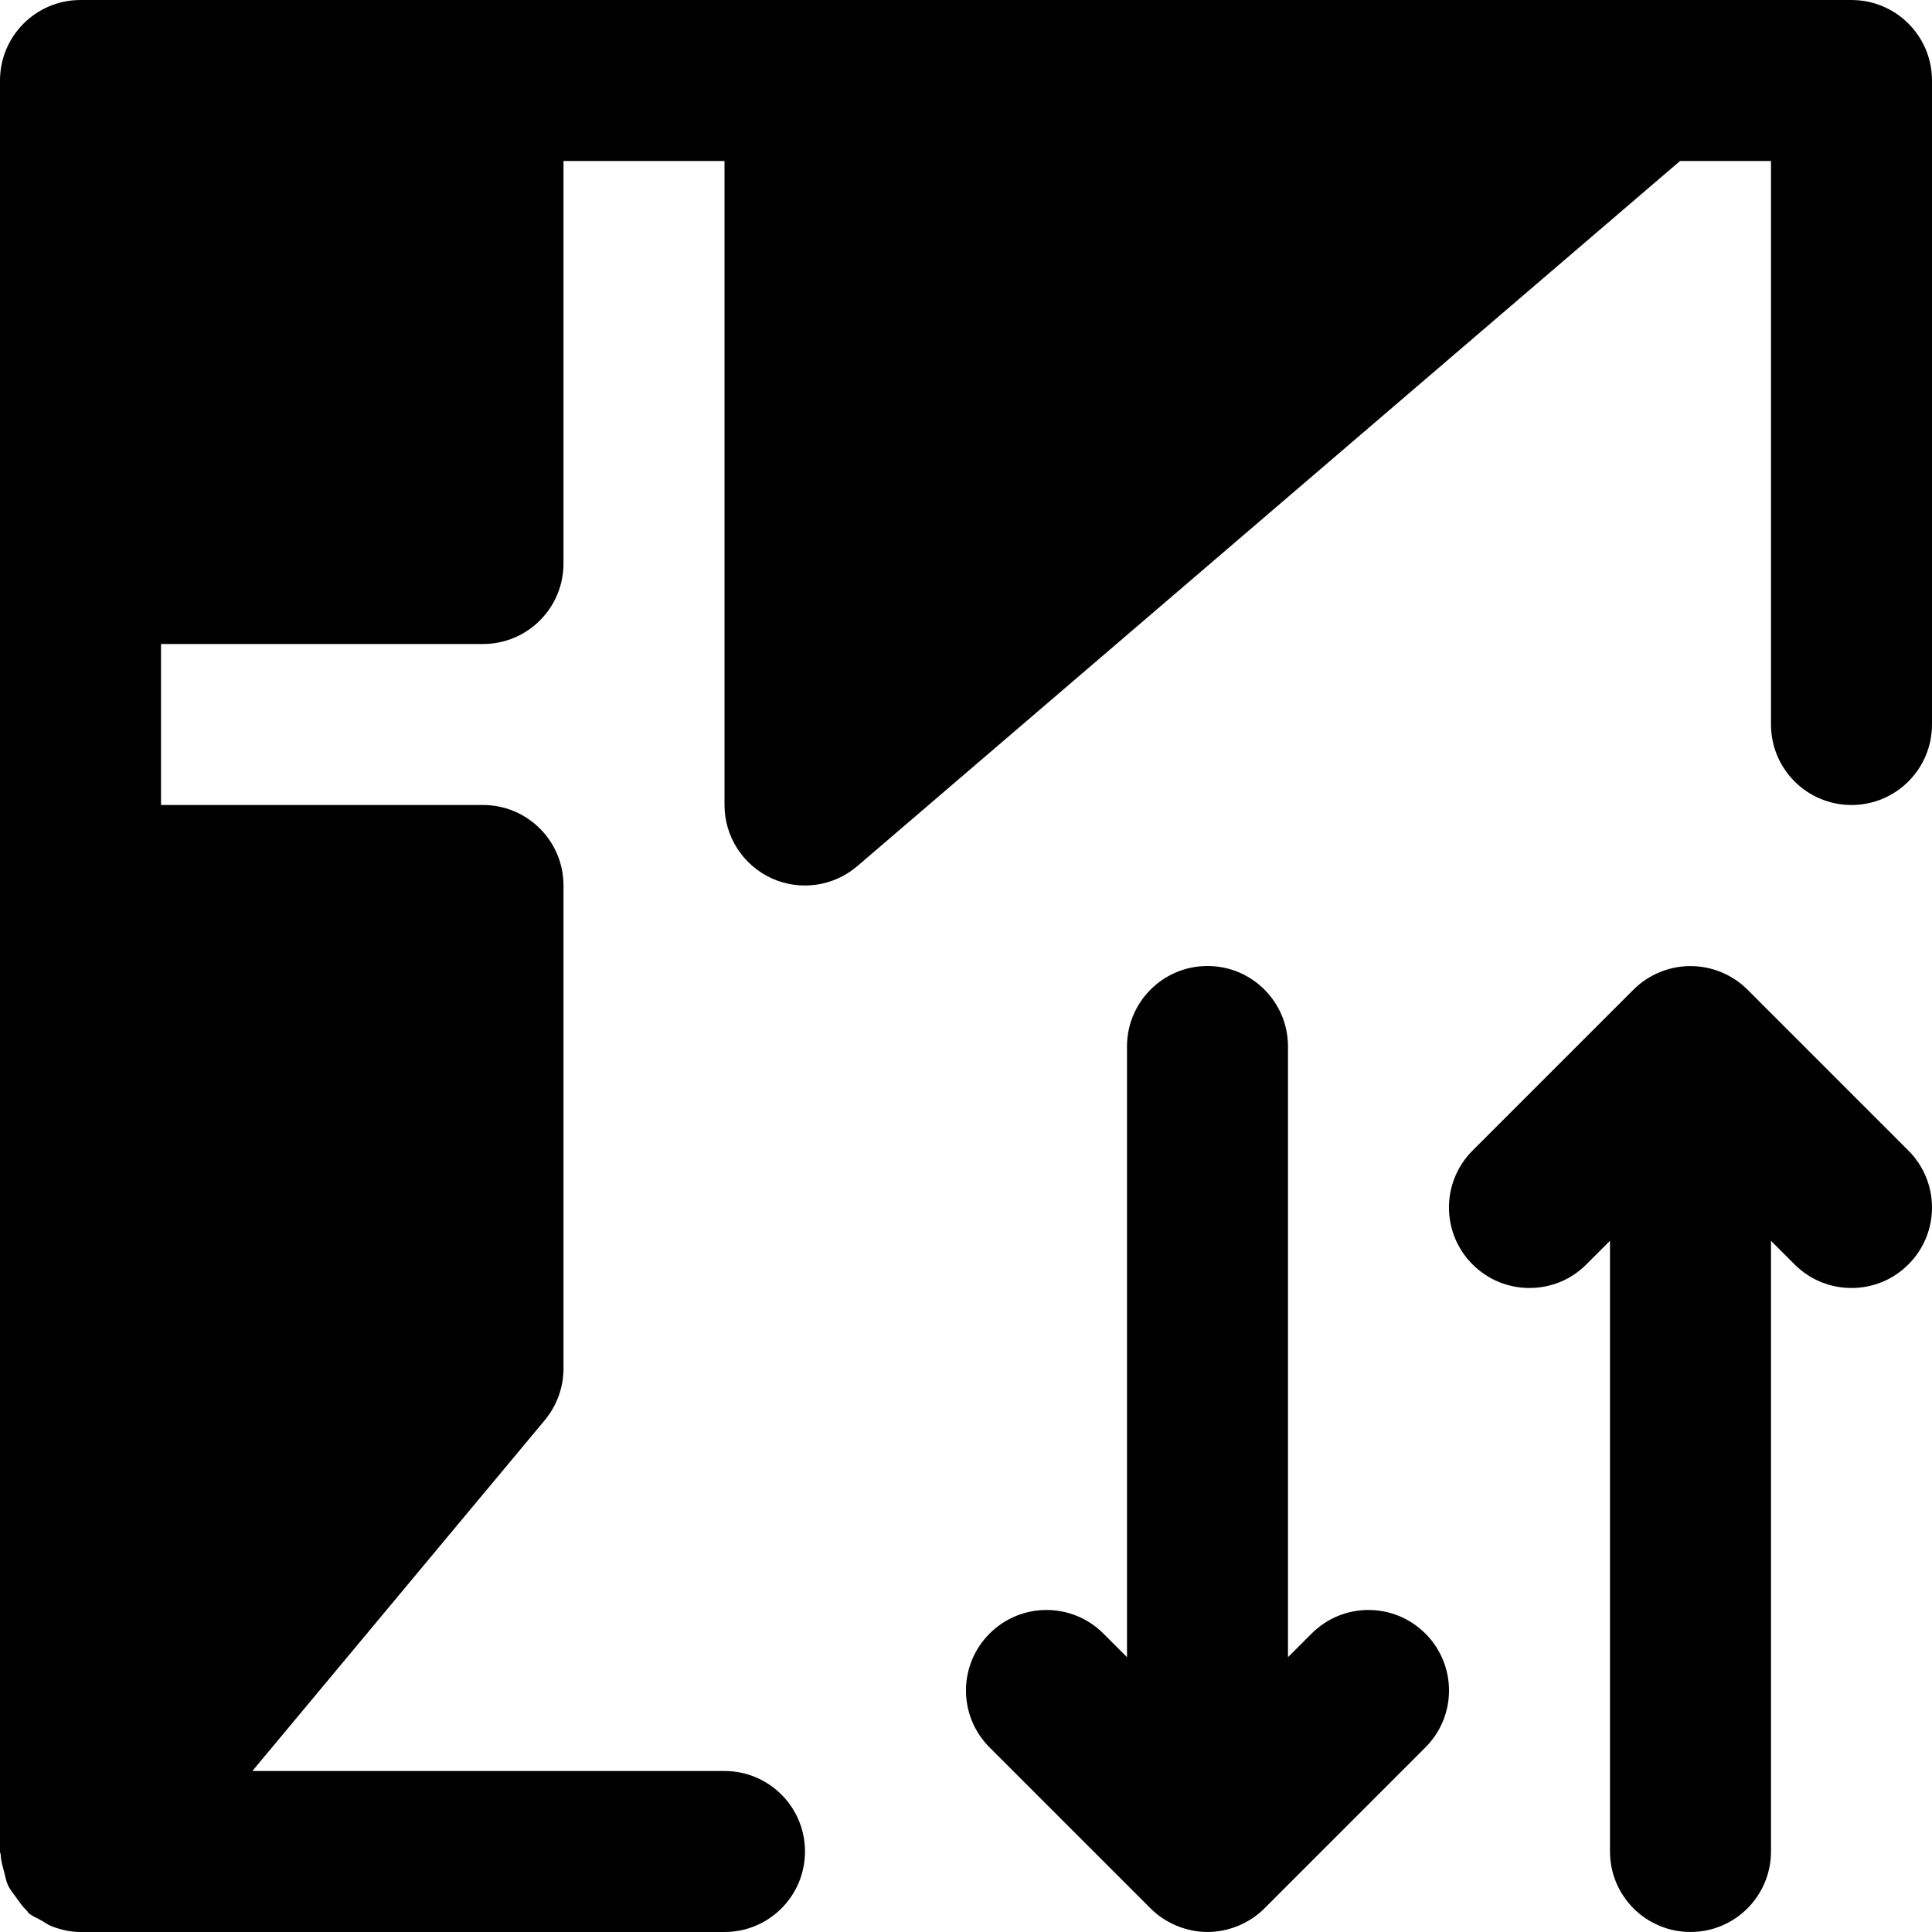 <?xml version="1.0" encoding="iso-8859-1"?>
<!-- Uploaded to: SVG Repo, www.svgrepo.com, Generator: SVG Repo Mixer Tools -->
<svg fill="#000000" height="800px" width="800px" version="1.1" id="Layer_1" xmlns="http://www.w3.org/2000/svg" xmlns:xlink="http://www.w3.org/1999/xlink" 
	 viewBox="0 0 512.003 512.003" xml:space="preserve">
<g>
	<g>
		<g>
			<path d="M505.747,304.915l-42.645-42.645c-1.963-1.984-4.331-3.541-6.955-4.629c-5.205-2.155-11.093-2.155-16.299,0
				c-2.624,1.088-4.971,2.645-6.955,4.629l-42.645,42.645c-8.341,8.341-8.341,21.845,0,30.165c4.16,4.181,9.621,6.251,15.083,6.251
				c5.461,0,10.923-2.069,15.083-6.251l6.251-6.251v161.835c0,11.776,9.536,21.333,21.333,21.333
				c11.797,0,21.333-9.557,21.333-21.333V328.829l6.251,6.251c4.16,4.181,9.621,6.251,15.083,6.251s10.923-2.069,15.083-6.251
				C514.089,326.76,514.089,313.256,505.747,304.915z"/>
			<path d="M347.584,432.919l-6.251,6.251V277.335c0-11.776-9.536-21.333-21.333-21.333s-21.333,9.557-21.333,21.333V439.17
				l-6.251-6.251c-8.341-8.341-21.824-8.341-30.165,0s-8.341,21.824,0,30.165l42.645,42.645c1.963,1.984,4.331,3.541,6.955,4.629
				c2.603,1.067,5.376,1.643,8.149,1.643s5.547-0.576,8.149-1.643c2.624-1.088,4.992-2.645,6.955-4.629l42.645-42.645
				c8.341-8.341,8.341-21.824,0-30.165C369.408,424.578,355.925,424.578,347.584,432.919z"/>
			<path d="M204.416,232.727c7.573,3.477,16.469,2.219,22.784-3.2L445.227,42.668h24.107v149.333
				c0,11.776,9.536,21.333,21.333,21.333S512,203.778,512,192.002V21.335c0-11.776-9.536-21.333-21.333-21.333H213.333H128H21.333
				C9.536,0.002,0,9.559,0,21.335v128v85.333v256c0,0.32,0.171,0.597,0.192,0.917c0.064,1.536,0.491,2.965,0.896,4.459
				c0.32,1.237,0.512,2.475,1.045,3.605c0.533,1.152,1.387,2.112,2.133,3.179c0.896,1.237,1.685,2.453,2.795,3.477
				c0.256,0.235,0.341,0.533,0.597,0.747c1.024,0.853,2.219,1.259,3.307,1.899c0.896,0.491,1.664,1.109,2.645,1.493
				c2.496,0.981,5.077,1.557,7.701,1.557h0.021H192c11.797,0,21.333-9.557,21.333-21.333s-9.536-21.333-21.333-21.333H66.88
				l77.525-93.013c3.179-3.84,4.928-8.661,4.928-13.653v-128c0-11.776-9.536-21.333-21.333-21.333H42.667v-42.667H128
				c11.797,0,21.333-9.557,21.333-21.333V42.668H192v170.667C192,221.676,196.864,229.228,204.416,232.727z"/>
		</g>
	</g>
</g>
</svg>